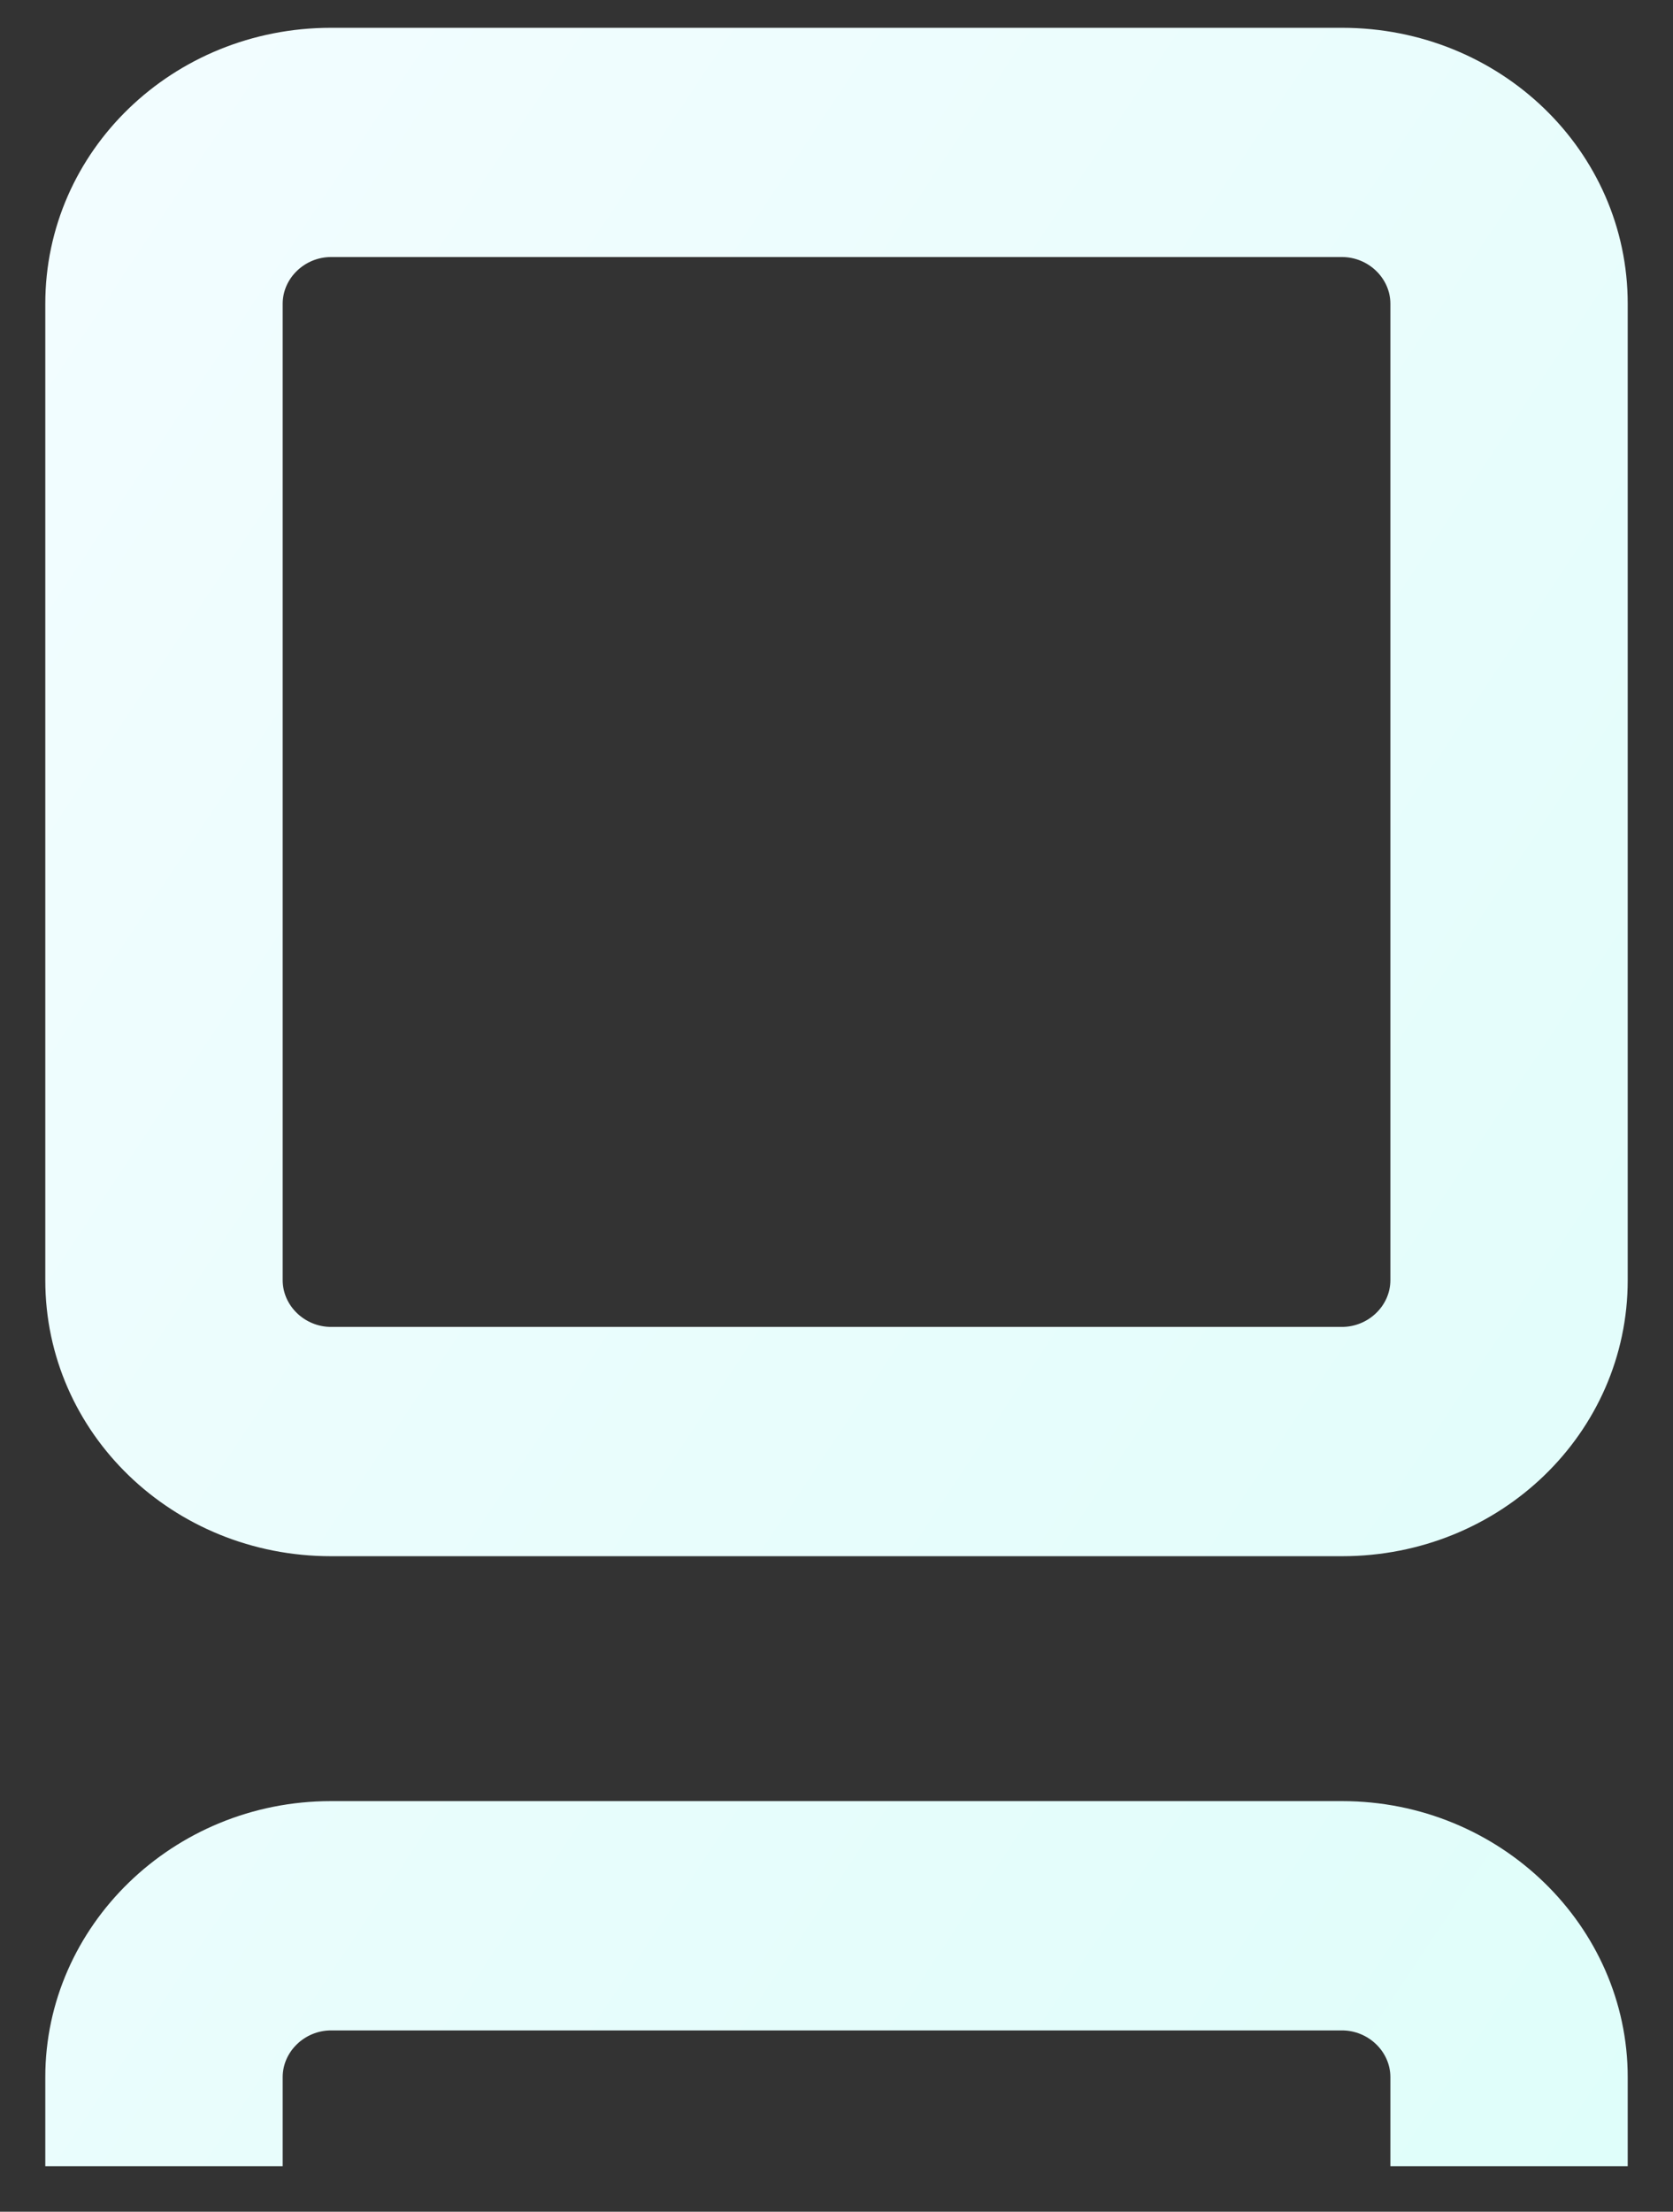 <svg width="28" height="37" viewBox="0 0 28 37" fill="none" xmlns="http://www.w3.org/2000/svg">
<rect x="0" y="0" width="28" height="37" fill="#333333" stroke="none"/>
<path d="M5.54 0.465H22.46C25.109 0.465 27.242 2.525 27.242 5.081V21.417C27.242 23.974 25.109 26.034 22.46 26.034H5.54C2.892 26.034 0.758 23.974 0.758 21.417V5.081C0.758 2.525 2.892 0.465 5.54 0.465ZM5.54 22.198H22.46C22.902 22.198 23.27 21.843 23.27 21.417V5.081C23.27 4.655 22.902 4.3 22.46 4.3H5.54C5.099 4.3 4.731 4.655 4.731 5.081V21.417C4.731 21.843 5.099 22.198 5.54 22.198Z" fill="url(#paint0_linear_317_12668)"/>
<path d="M27.242 36.239H23.27V34.748C23.27 34.322 22.902 33.967 22.46 33.967H5.54C5.099 33.967 4.731 34.322 4.731 34.748V36.239H0.758L0.758 34.748C0.758 32.226 2.892 30.131 5.54 30.131H22.46C25.109 30.131 27.242 32.226 27.242 34.748V36.239Z" fill="url(#paint1_linear_317_12668)"/>
<defs>
<linearGradient id="paint0_linear_317_12668" x1="4.758" y1="-1.311" x2="120.258" y2="75.689" gradientUnits="userSpaceOnUse">
<stop stop-color="#F2FDFF"/>
<stop offset="1" stop-color="#AFFFEC"/>
</linearGradient>
<linearGradient id="paint1_linear_317_12668" x1="4.758" y1="-1.311" x2="120.258" y2="75.689" gradientUnits="userSpaceOnUse">
<stop stop-color="#F2FDFF"/>
<stop offset="1" stop-color="#AFFFEC"/>
</linearGradient>
</defs>
</svg>

